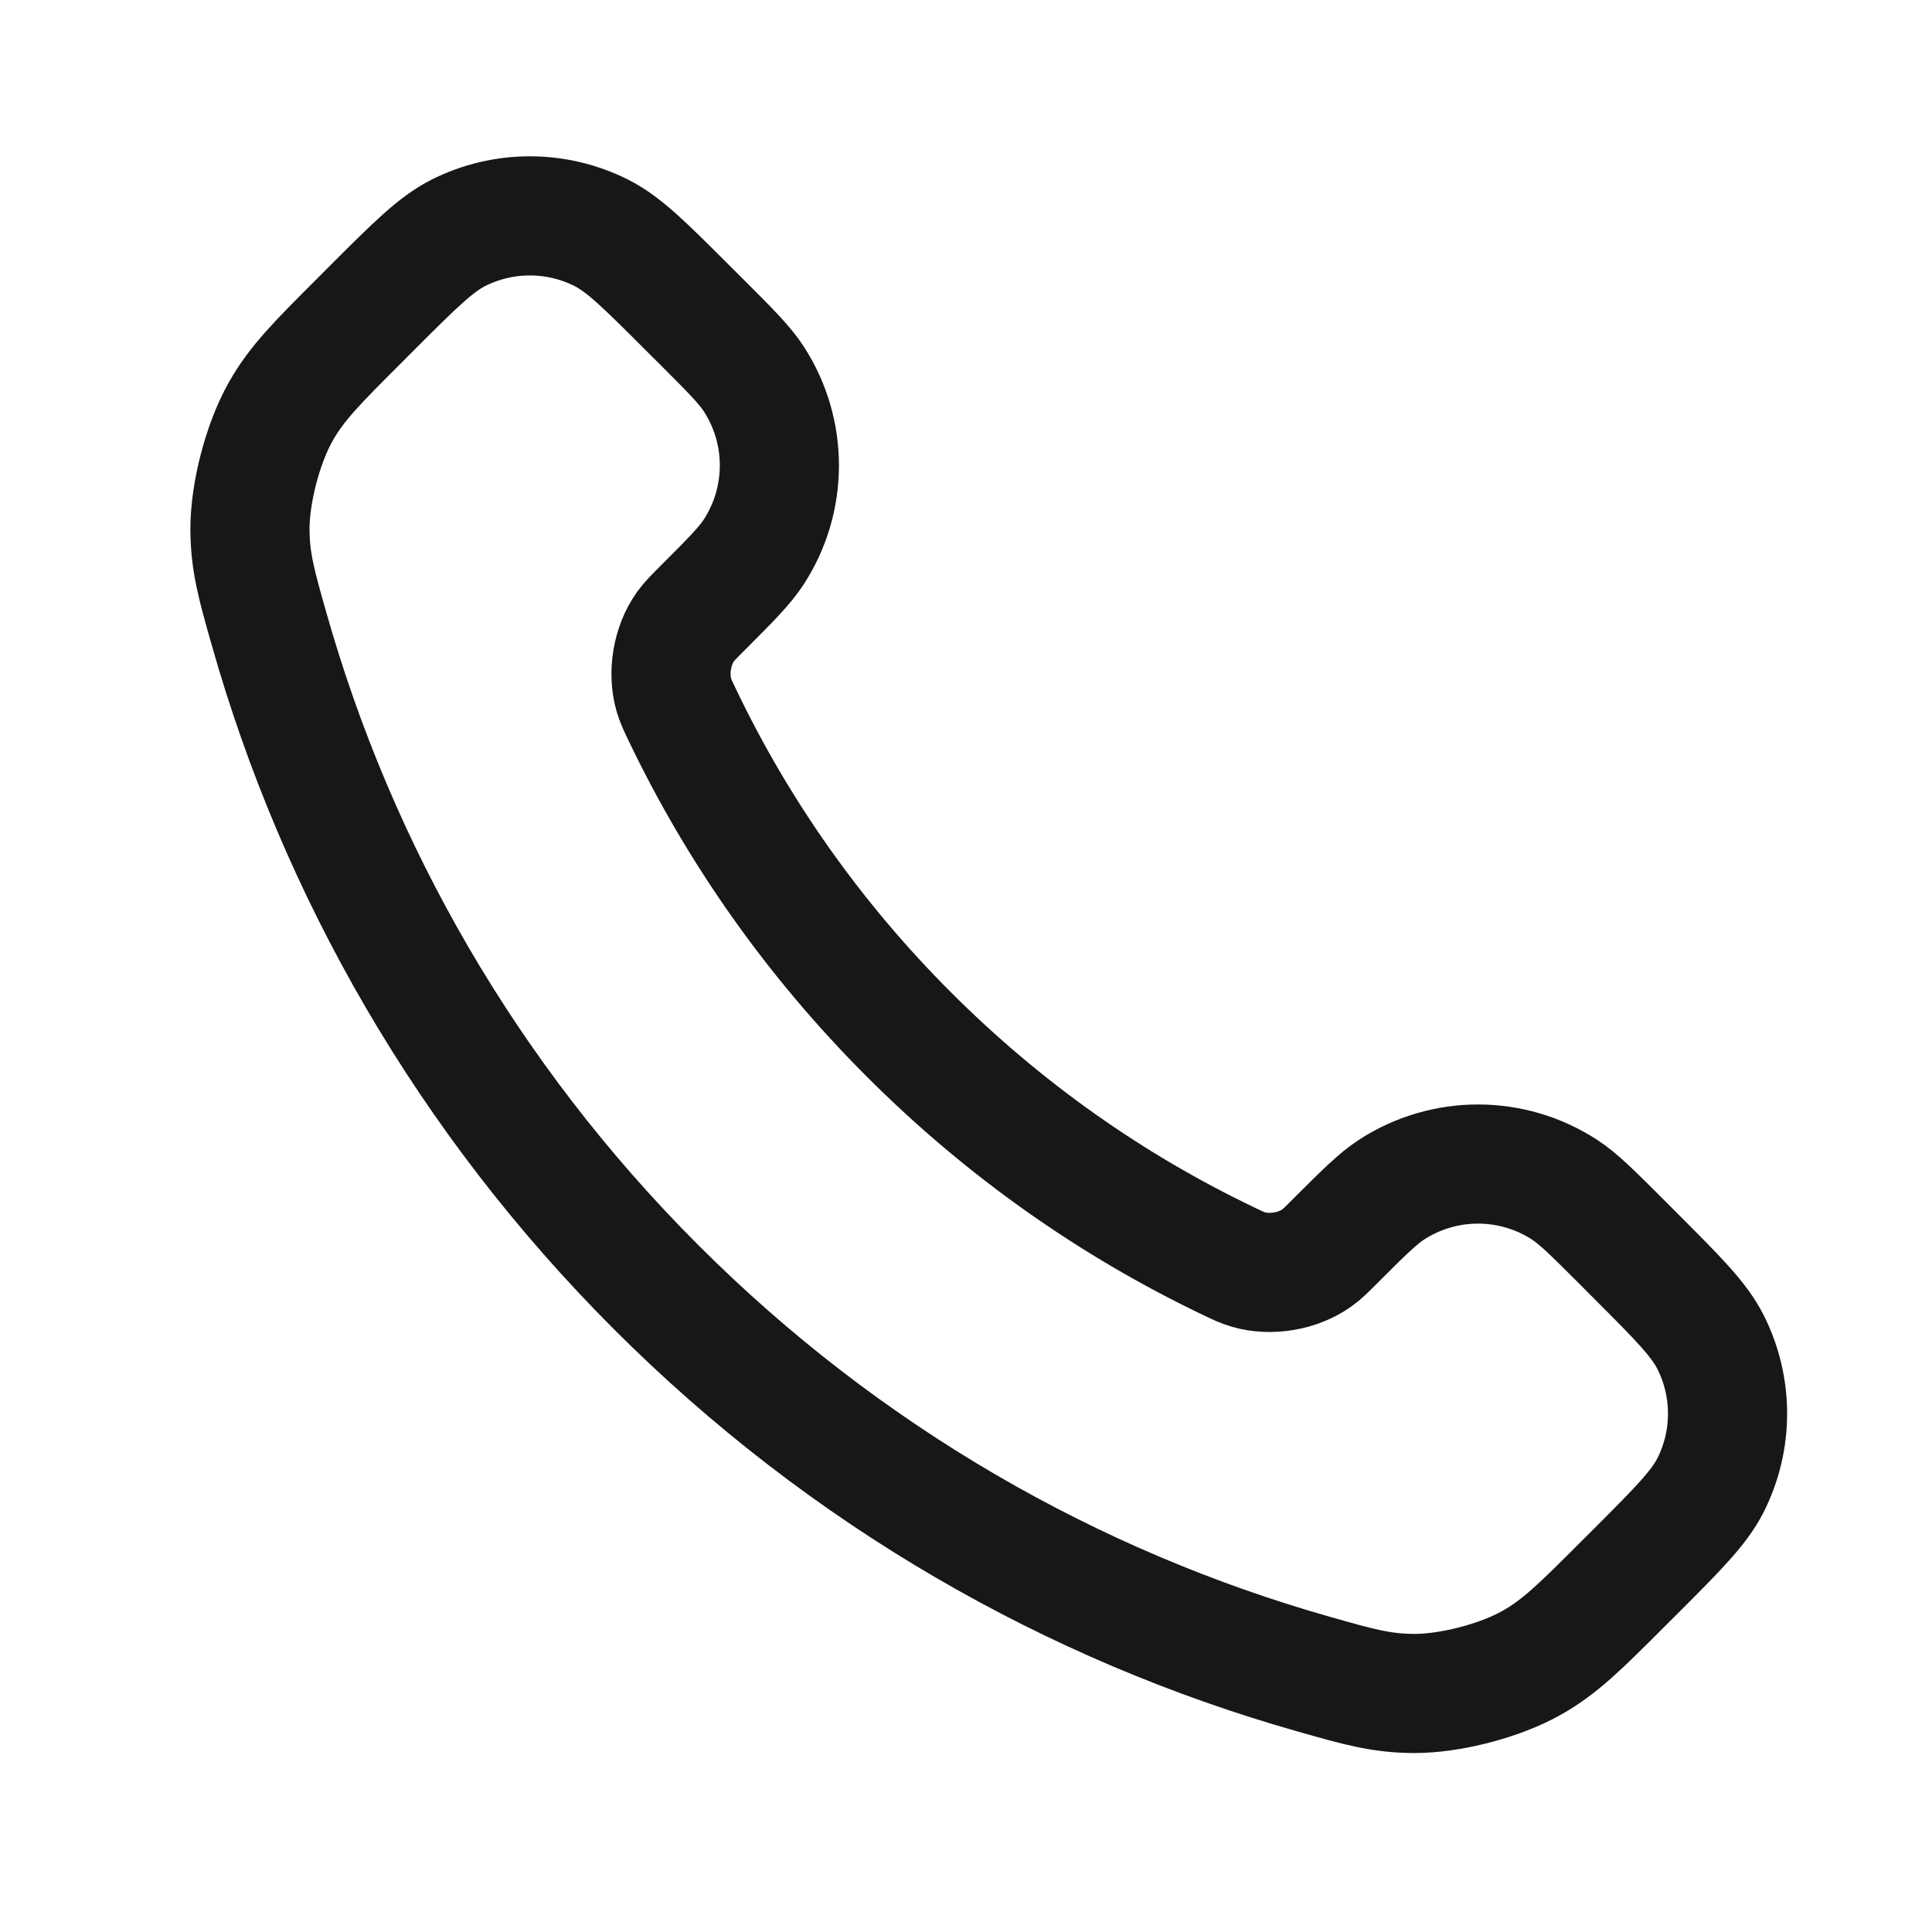 <svg width="24" height="24" viewBox="0 0 24 24" fill="none" xmlns="http://www.w3.org/2000/svg">
<path d="M8.483 8.896C9.169 10.326 10.105 11.666 11.291 12.851C12.476 14.037 13.816 14.973 15.246 15.659C15.37 15.719 15.431 15.748 15.509 15.771C15.785 15.851 16.125 15.793 16.359 15.626C16.425 15.579 16.482 15.522 16.594 15.409C16.939 15.065 17.112 14.892 17.285 14.779C17.939 14.354 18.782 14.354 19.436 14.779C19.609 14.892 19.782 15.065 20.127 15.409L20.319 15.602C20.843 16.126 21.105 16.388 21.248 16.67C21.531 17.23 21.531 17.891 21.248 18.451C21.105 18.732 20.843 18.994 20.319 19.519L20.163 19.674C19.641 20.197 19.38 20.458 19.025 20.657C18.631 20.879 18.018 21.038 17.566 21.037C17.159 21.035 16.881 20.956 16.324 20.798C13.331 19.949 10.507 18.346 8.152 15.991C5.796 13.635 4.193 10.811 3.344 7.818C3.186 7.262 3.107 6.983 3.105 6.576C3.104 6.124 3.263 5.512 3.485 5.117C3.684 4.762 3.945 4.501 4.468 3.979L4.623 3.823C5.148 3.299 5.41 3.037 5.691 2.894C6.251 2.611 6.913 2.611 7.473 2.894C7.754 3.037 8.016 3.299 8.54 3.823L8.733 4.015C9.078 4.36 9.25 4.533 9.363 4.706C9.788 5.36 9.788 6.203 9.363 6.857C9.25 7.03 9.078 7.203 8.733 7.548C8.62 7.661 8.564 7.717 8.516 7.783C8.349 8.017 8.291 8.357 8.371 8.633C8.394 8.711 8.424 8.773 8.483 8.896Z" stroke="#171717" stroke-width="1.48" stroke-linecap="round" stroke-linejoin="round"/>
</svg>
